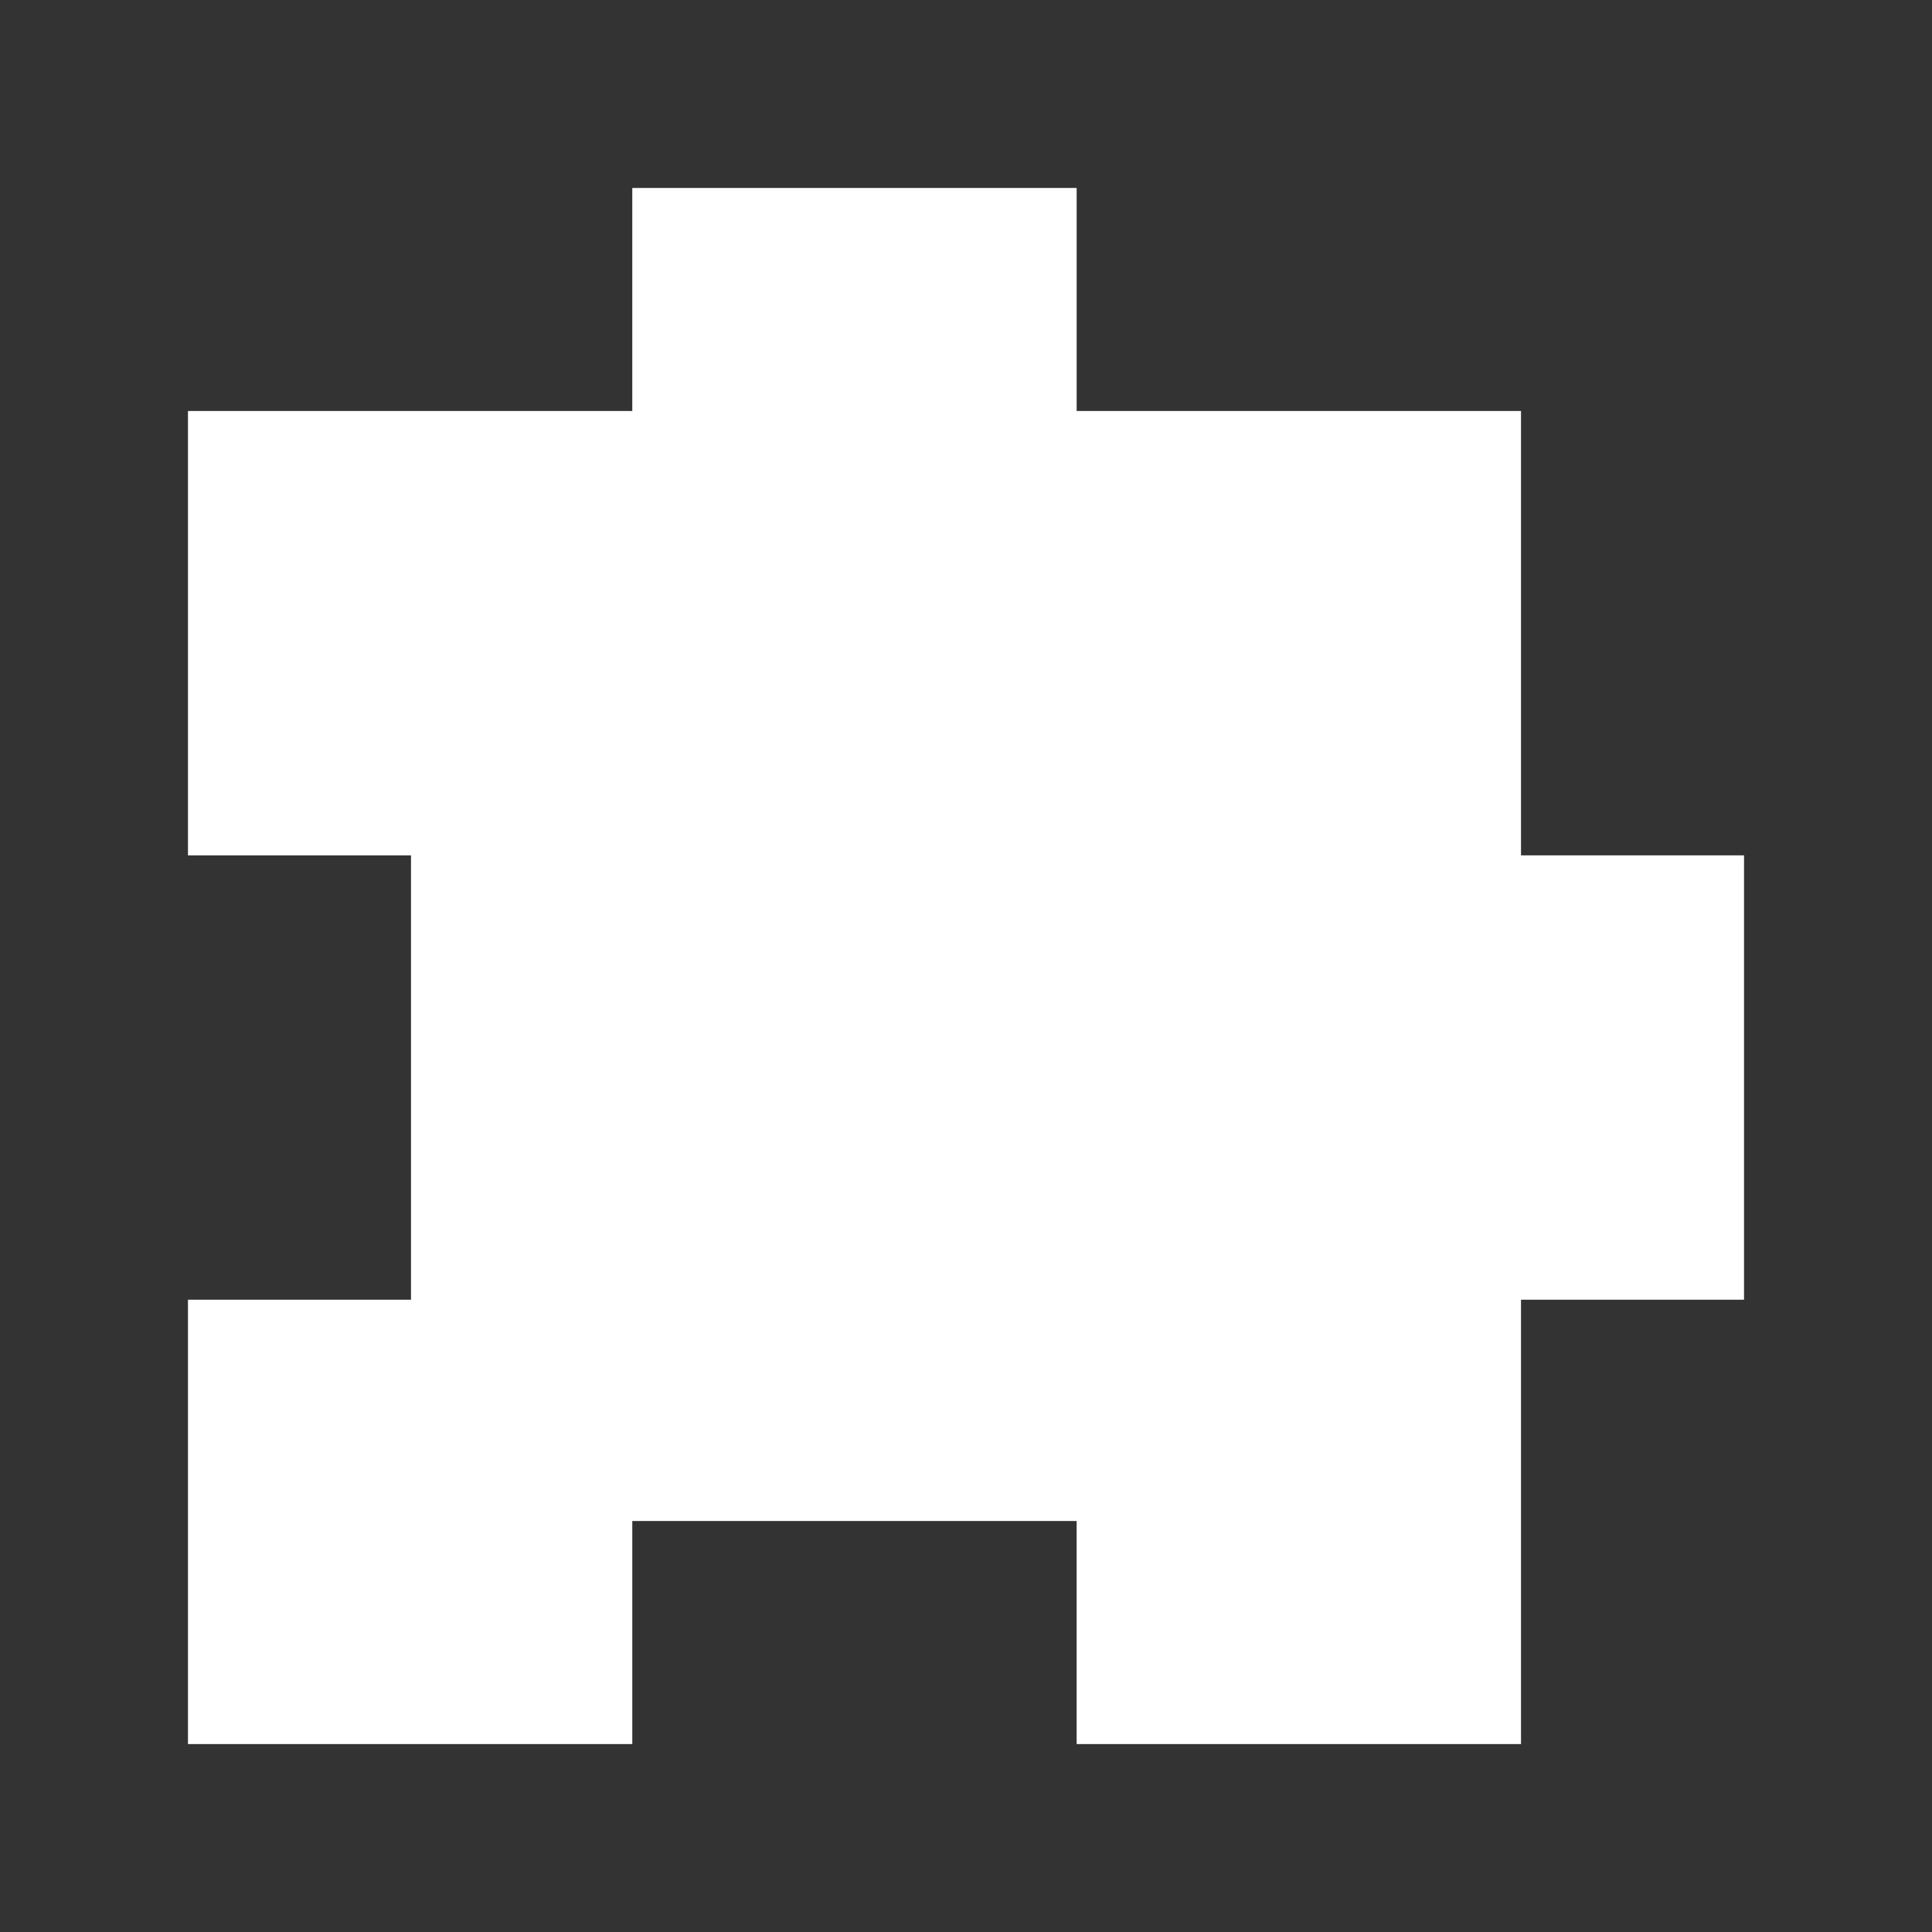 <svg width="48" height="48" viewBox="0 0 48 48" fill="none" xmlns="http://www.w3.org/2000/svg">
<rect x="0" y="0" width="48" height="48" fill="#333333" stroke="none"/>
<path d="M37.789 21.251V10.211H26.749V4.67H15.709V10.211H4.67V21.251H10.211V32.291H4.67V43.331H15.709V37.789H26.749V43.331H37.789V32.291H43.33V21.251H37.789Z" fill="white"/>
</svg>
